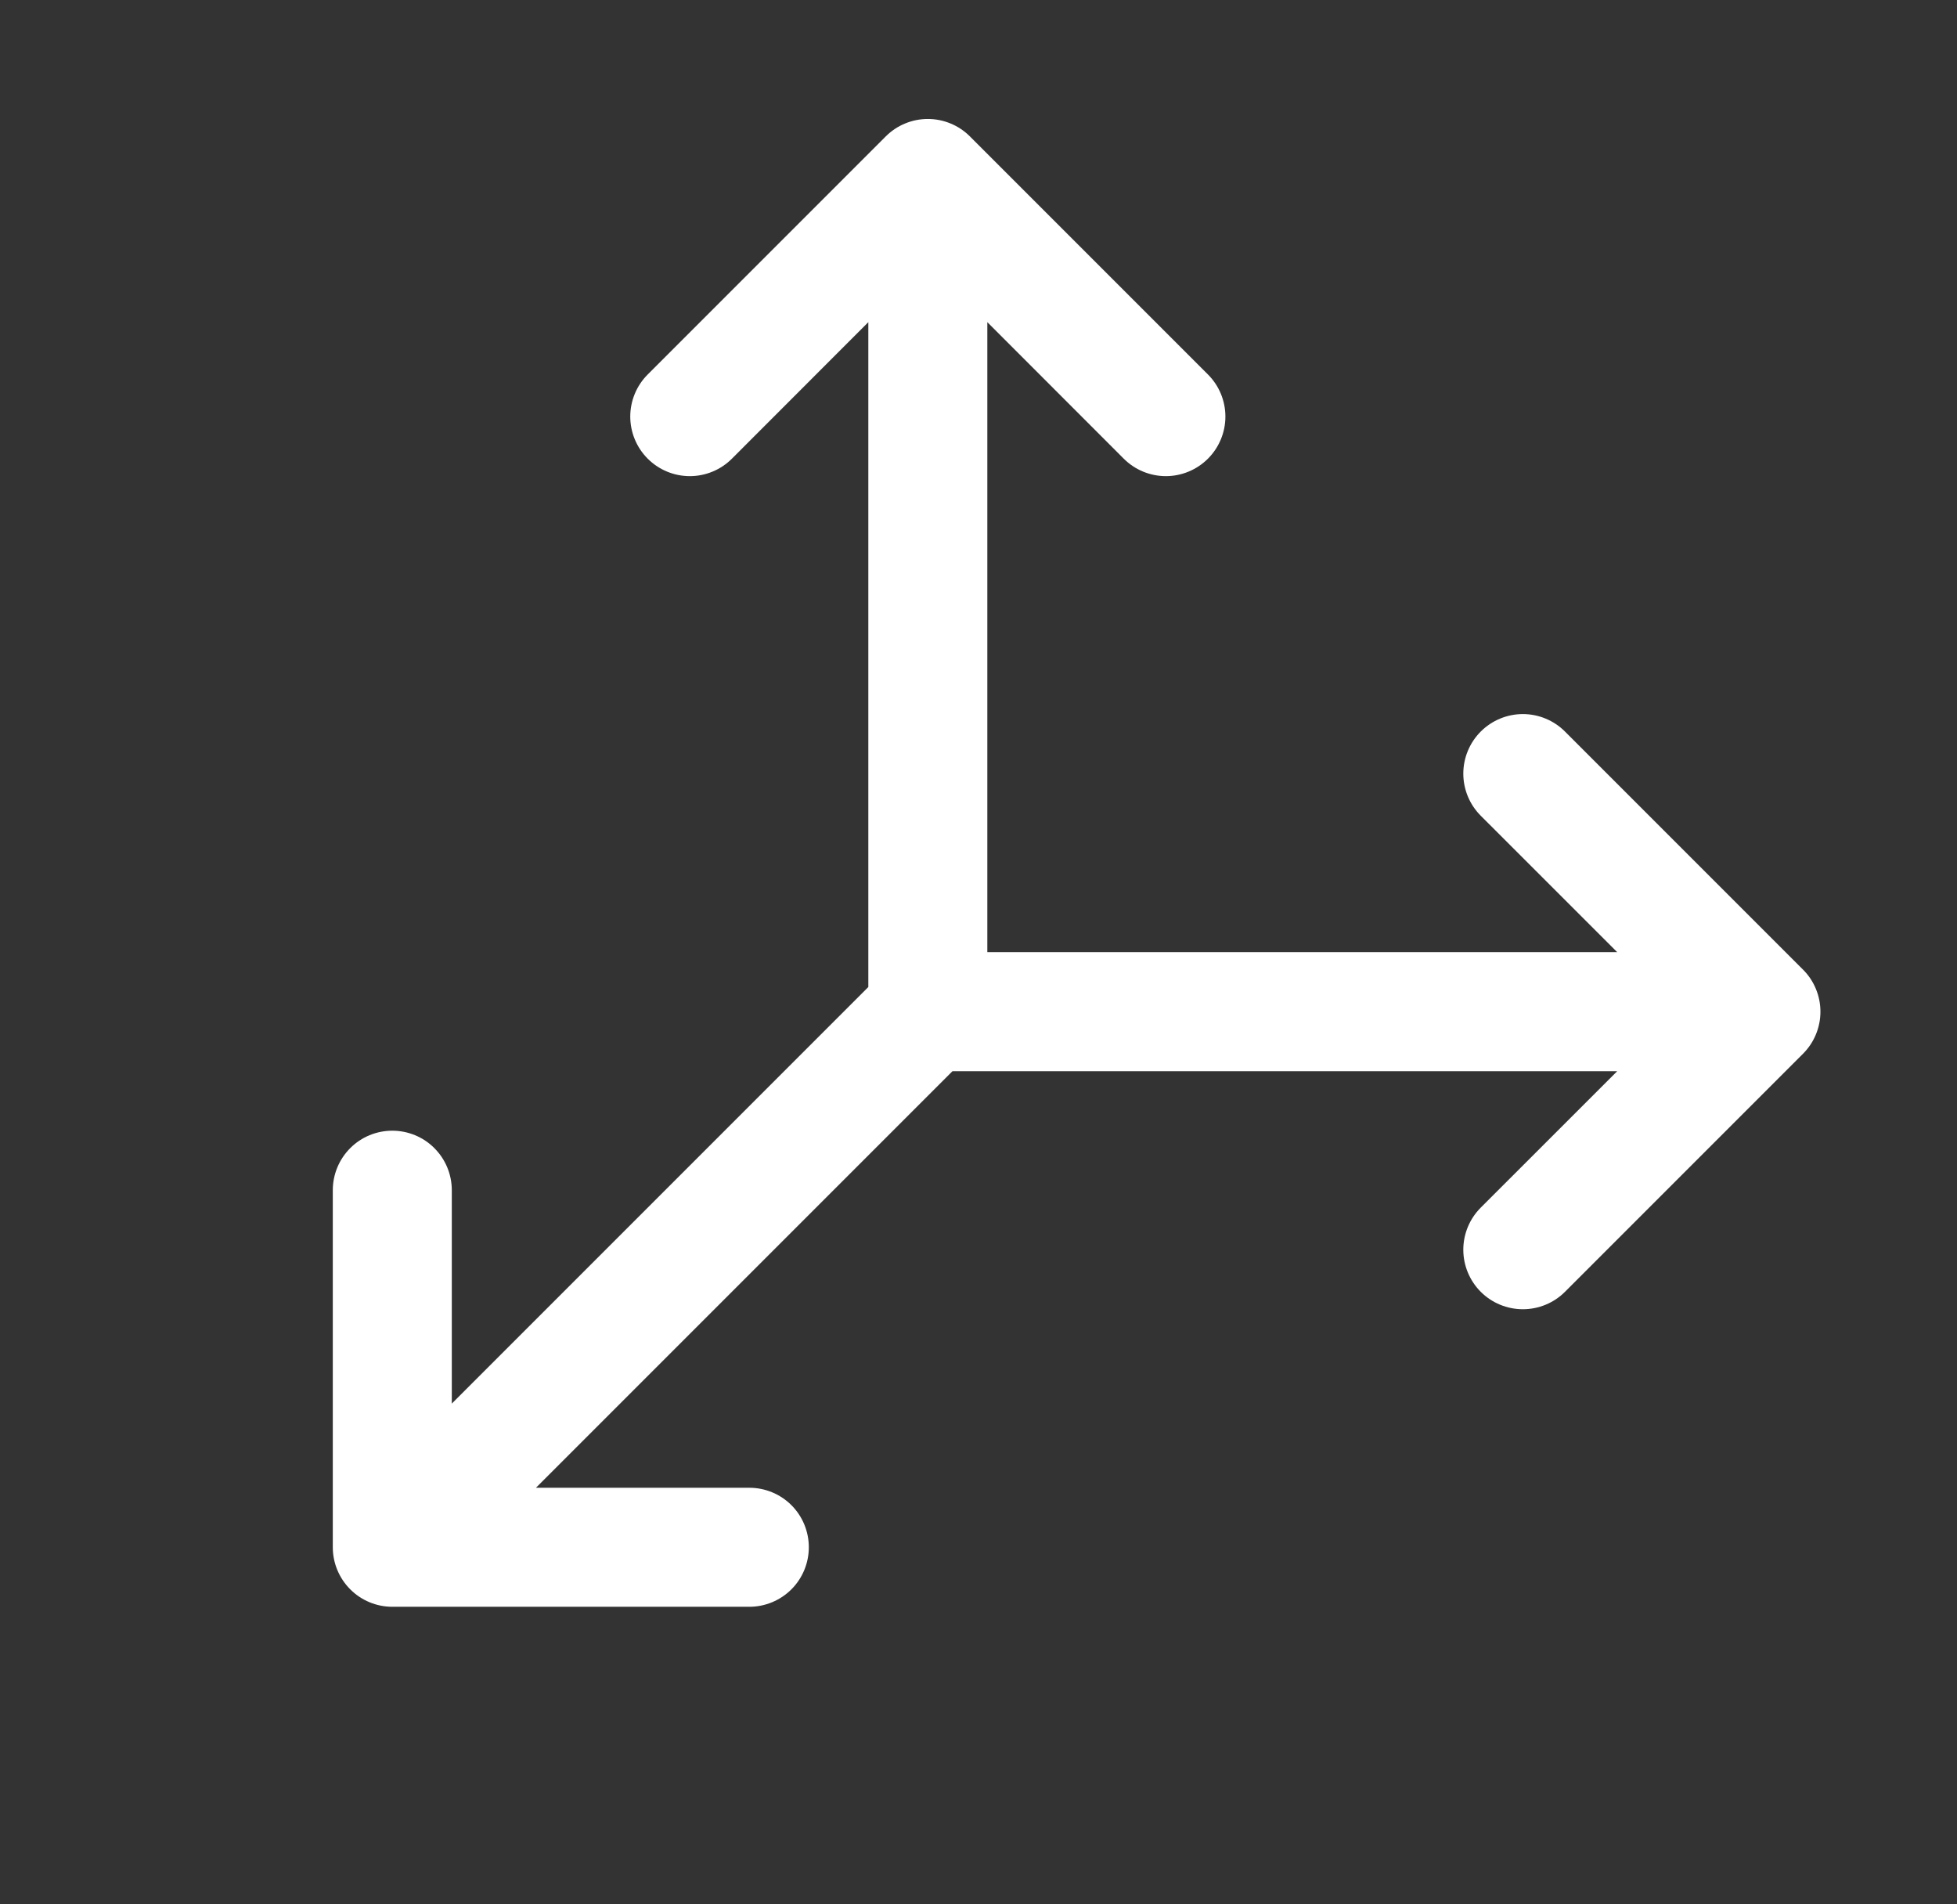 <svg width="37" height="36" viewBox="0 0 37 36" fill="none" xmlns="http://www.w3.org/2000/svg">
<rect x="0" y="0" width="37" height="36" fill="#333333" stroke="none"/>
<path d="M34.088 19.921L29.588 24.421C29.377 24.632 29.09 24.75 28.792 24.75C28.494 24.75 28.207 24.632 27.996 24.421C27.785 24.21 27.666 23.923 27.666 23.625C27.666 23.326 27.785 23.04 27.996 22.829L30.576 20.25H18.008L10.133 28.125H14.167C14.465 28.125 14.752 28.243 14.963 28.454C15.174 28.665 15.292 28.951 15.292 29.25C15.292 29.548 15.174 29.834 14.963 30.045C14.752 30.256 14.465 30.375 14.167 30.375H7.417C7.119 30.375 6.832 30.256 6.622 30.045C6.411 29.834 6.292 29.548 6.292 29.25V22.5C6.292 22.201 6.411 21.915 6.622 21.704C6.832 21.493 7.119 21.375 7.417 21.375C7.715 21.375 8.002 21.493 8.212 21.704C8.423 21.915 8.542 22.201 8.542 22.5V26.534L16.417 18.659V6.09L13.838 8.671C13.627 8.882 13.341 9.001 13.042 9.001C12.743 9.001 12.457 8.882 12.246 8.671C12.035 8.46 11.916 8.173 11.916 7.875C11.916 7.576 12.035 7.29 12.246 7.079L16.746 2.579C16.851 2.474 16.975 2.391 17.111 2.335C17.248 2.278 17.394 2.249 17.542 2.249C17.69 2.249 17.836 2.278 17.973 2.335C18.109 2.391 18.233 2.474 18.338 2.579L22.838 7.079C23.049 7.29 23.168 7.576 23.168 7.875C23.168 8.173 23.049 8.46 22.838 8.671C22.627 8.882 22.34 9.001 22.042 9.001C21.744 9.001 21.457 8.882 21.246 8.671L18.667 6.09V18H30.576L27.996 15.421C27.785 15.21 27.666 14.923 27.666 14.625C27.666 14.326 27.785 14.04 27.996 13.829C28.207 13.618 28.494 13.499 28.792 13.499C29.09 13.499 29.377 13.618 29.588 13.829L34.088 18.329C34.193 18.433 34.276 18.558 34.332 18.694C34.389 18.831 34.418 18.977 34.418 19.125C34.418 19.273 34.389 19.419 34.332 19.556C34.276 19.692 34.193 19.816 34.088 19.921Z" fill="white"/>
</svg>
